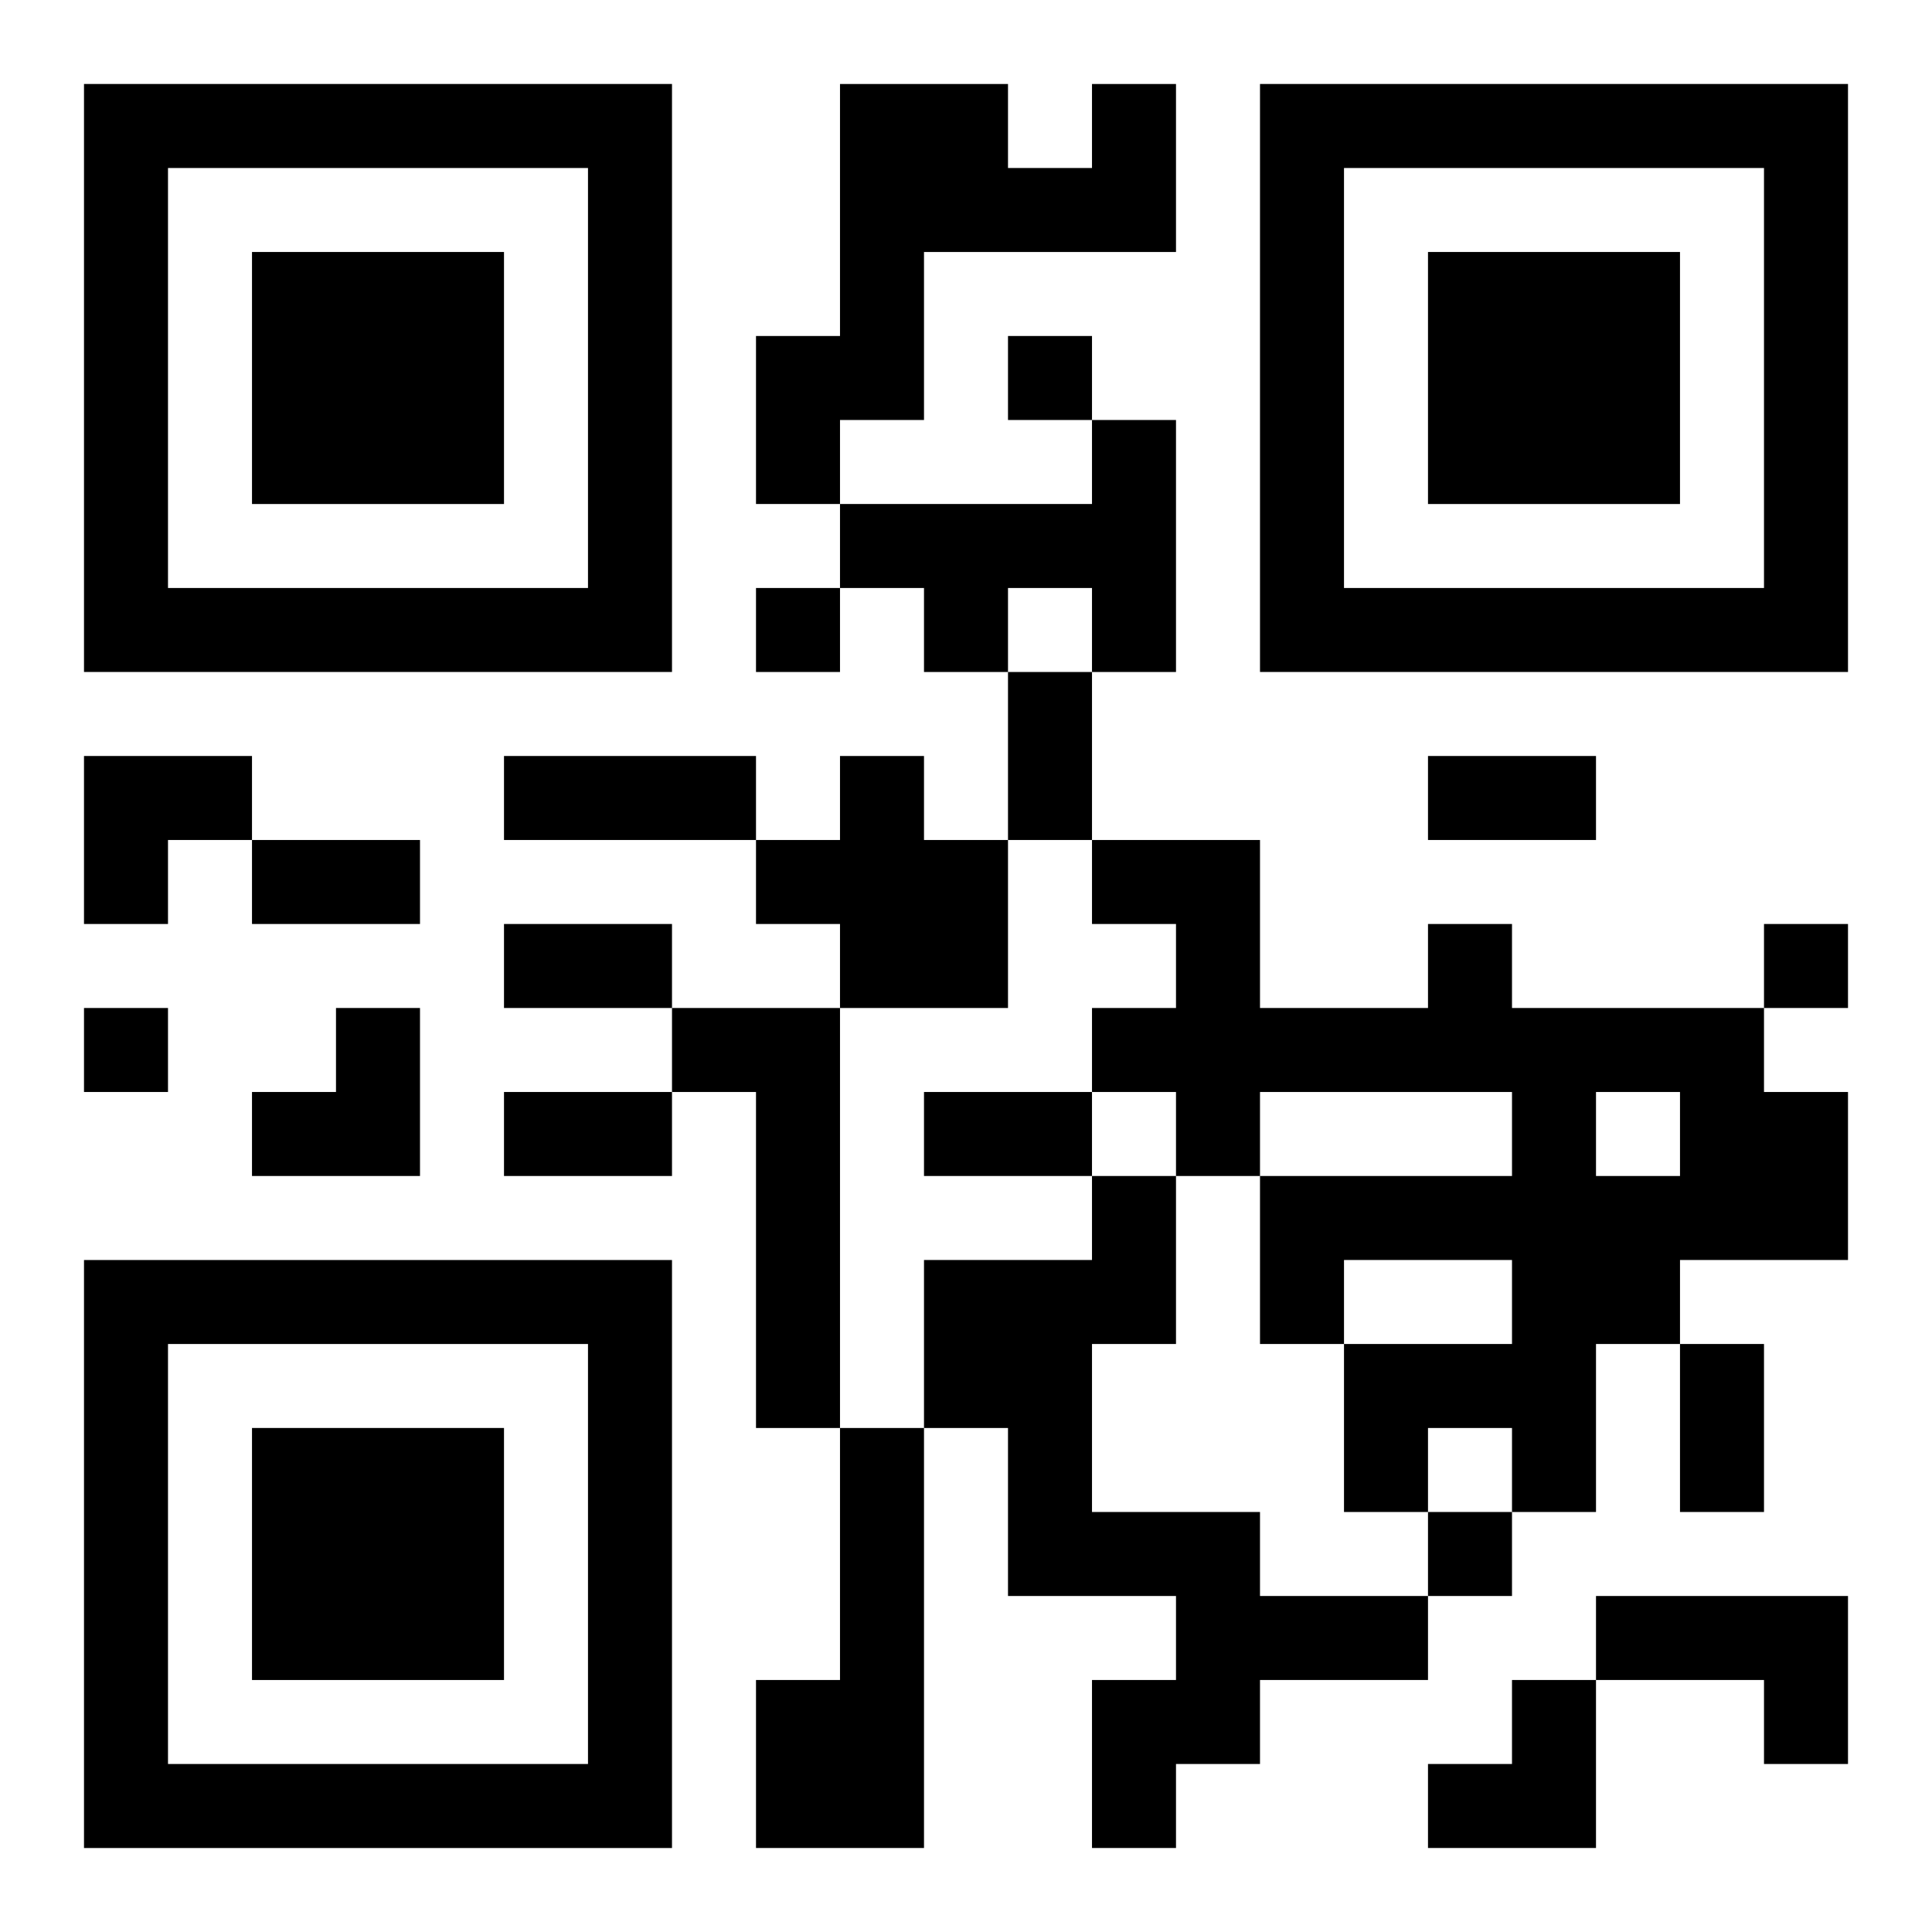 <?xml version="1.0" encoding="UTF-8"?>
<svg width="250" height="250" baseProfile="full" version="1.1" viewBox="-1 -1 23 23" xmlns="http://www.w3.org/2000/svg" xmlns:xlink="http://www.w3.org/1999/xlink"><symbol id="a"><path d="m0 7v7h7v-7h-7zm1 1h5v5h-5v-5zm1 1v3h3v-3h-3z"/></symbol><use y="-7" xlink:href="#a"/><use y="7" xlink:href="#a"/><use x="14" y="-7" xlink:href="#a"/><path d="m12 0h1v2h-3v2h-1v1h-1v-2h1v-3h2v1h1v-1m0 4h1v3h-1v-1h-1v1h-1v-1h-1v-1h3v-1m-3 4h1v1h1v2h-2v-1h-1v-1h1v-1m7 2h1v1h3v1h1v2h-2v1h-1v2h-1v-1h-1v1h-1v-2h2v-1h-2v1h-1v-2h3v-1h-3v1h-1v-1h-1v-1h1v-1h-1v-1h2v2h2v-1m2 2v1h1v-1h-1m-11-1h2v5h-1v-4h-1v-1m5 2h1v2h-1v2h2v1h2v1h-2v1h-1v1h-1v-2h1v-1h-2v-2h-1v-2h2v-1m-3 3h1v5h-2v-2h1v-3m9 2h3v2h-1v-1h-2v-1m-7-15v1h1v-1h-1m-3 3v1h1v-1h-1m12 4v1h1v-1h-1m-20 1v1h1v-1h-1m16 6v1h1v-1h-1m-5-10h1v2h-1v-2m-6 1h3v1h-3v-1m11 0h2v1h-2v-1m-14 1h2v1h-2v-1m3 1h2v1h-2v-1m0 2h2v1h-2v-1m5 0h2v1h-2v-1m9 3h1v2h-1v-2m-19-7h2v1h-1v1h-1zm2 3m1 0h1v2h-2v-1h1zm13 8m1 0h1v2h-2v-1h1z"/></svg>
